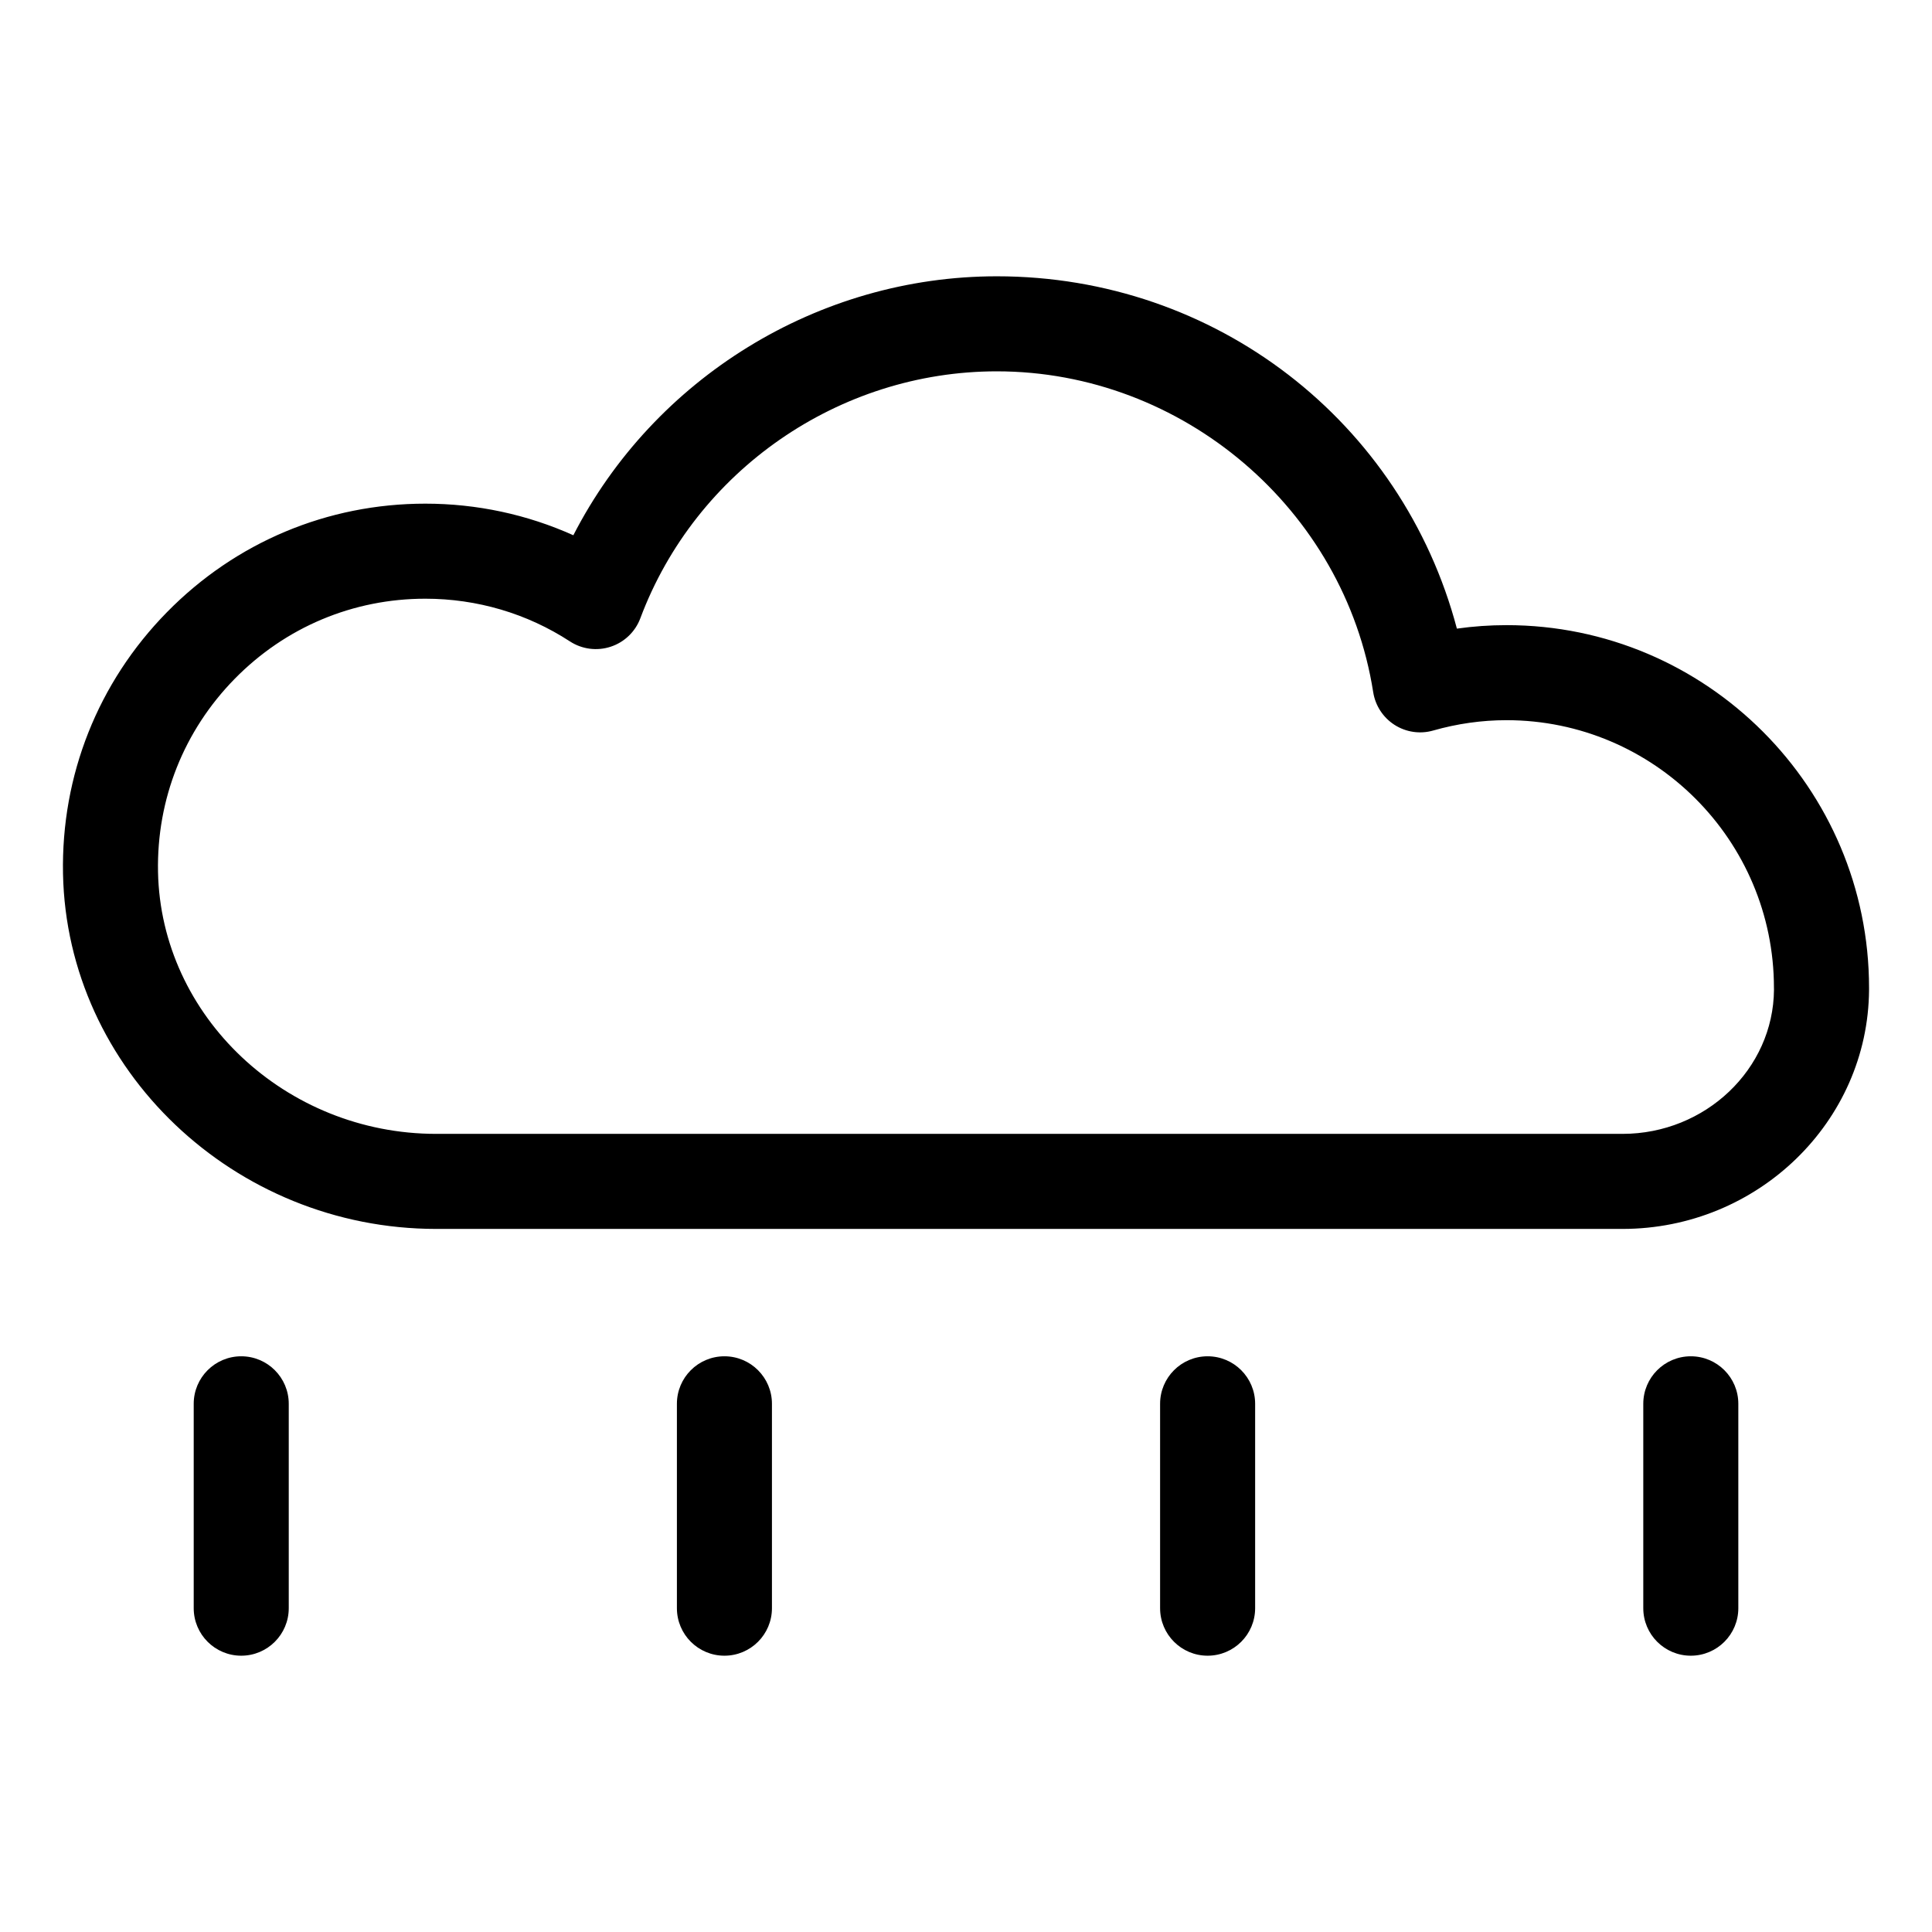 <?xml version="1.0" encoding="UTF-8"?>
<!-- Uploaded to: SVG Repo, www.svgrepo.com, Generator: SVG Repo Mixer Tools -->
<svg fill="#000000" width="800px" height="800px" version="1.1" viewBox="144 144 512 512" xmlns="http://www.w3.org/2000/svg">
 <g>
  <path d="m543.24 309.67c-4.387 0-8.781 0.305-13.148 0.922-14.508-54.824-63.848-93.371-121.92-93.371-47.441 0-90.898 27.066-112.23 68.629-12.242-5.508-25.574-8.375-39.219-8.375-25.969 0-50.297 10.223-68.508 28.793-18.25 18.609-28.02 43.211-27.516 69.297 1.027 51.895 45.391 94.113 98.895 94.113h314.38c35.785 0 65.098-28.367 65.344-63.332v-0.551c0.004-53-43.098-96.125-96.07-96.125zm70.883 96.59c-0.148 21.078-18.164 38.227-40.156 38.227h-314.38c-39.887 0-72.953-31.145-73.711-69.422-0.375-19.258 6.84-37.426 20.316-51.164 13.434-13.699 31.379-21.238 50.523-21.238 13.703 0 26.953 3.91 38.316 11.312 3.199 2.086 7.172 2.609 10.809 1.41 3.629-1.191 6.523-3.969 7.859-7.547 14.668-39.133 52.625-65.43 94.461-65.43 49.258 0 92.141 36.555 99.754 85.031 0.562 3.562 2.621 6.715 5.656 8.66 3.039 1.945 6.766 2.496 10.234 1.5 6.383-1.82 12.918-2.742 19.422-2.742 39.086 0 70.887 31.824 70.887 70.938z"/>
  <path d="m207.93 503.43c-6.957 0-12.594 5.637-12.594 12.594v54.16c0 6.957 5.637 12.594 12.594 12.594 6.957 0 12.594-5.637 12.594-12.594v-54.16c0-6.953-5.637-12.594-12.594-12.594z"/>
  <path d="m335.98 503.43c-6.957 0-12.594 5.637-12.594 12.594v54.16c0 6.957 5.637 12.594 12.594 12.594s12.594-5.637 12.594-12.594v-54.16c0-6.953-5.637-12.594-12.594-12.594z"/>
  <path d="m464.03 503.43c-6.957 0-12.594 5.637-12.594 12.594v54.16c0 6.957 5.637 12.594 12.594 12.594s12.594-5.637 12.594-12.594v-54.16c0.004-6.953-5.637-12.594-12.594-12.594z"/>
  <path d="m592.08 503.43c-6.957 0-12.594 5.637-12.594 12.594v54.16c0 6.957 5.637 12.594 12.594 12.594s12.594-5.637 12.594-12.594v-54.16c0.004-6.953-5.637-12.594-12.594-12.594z"/>
 </g>
</svg>